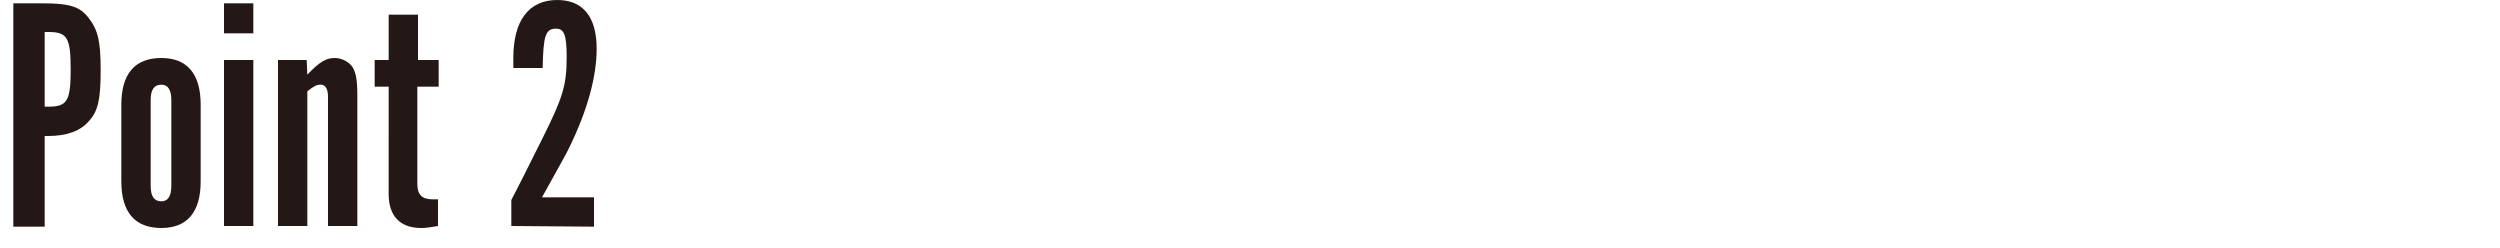 <?xml version="1.0" encoding="utf-8"?>
<!-- Generator: Adobe Illustrator 28.0.0, SVG Export Plug-In . SVG Version: 6.00 Build 0)  -->
<svg version="1.1" id="レイヤー_1" xmlns="http://www.w3.org/2000/svg" xmlns:xlink="http://www.w3.org/1999/xlink" x="0px"
	 y="0px" viewBox="0 0 375 37.2" style="enable-background:new 0 0 375 37.2;" xml:space="preserve">
<style type="text/css">
	.st0{fill:#231815;}
</style>
<g id="レイヤー_1_00000021825255116952076830000010044401301927690916_">
</g>
<g>
	<path class="st0" d="M6.4,0.5c4.1,0,5.6,0.5,6.9,2.2c1.4,1.8,1.8,3.5,1.8,7.8c0,4.5-0.4,6.2-1.8,7.7c-1.2,1.4-3.2,2.2-6.1,2.2H6.7
		V34H2V0.5H6.4z M7.3,16c2.8,0,3.3-0.9,3.3-5.6s-0.5-5.6-3.3-5.6H6.7V16H7.3z"/>
	<path class="st0" d="M30.1,27.2c0,4.6-2,7-5.9,7c-4,0-6-2.4-6-7V15.7c0-4.6,2-7,6-7c3.9,0,5.9,2.4,5.9,7V27.2z M22.6,27.9
		c0,1.5,0.5,2.3,1.6,2.3c1,0,1.5-0.8,1.5-2.3V15c0-1.5-0.5-2.3-1.5-2.3c-1.1,0-1.6,0.8-1.6,2.3V27.9z"/>
	<path class="st0" d="M38,5h-4.4V0.5H38V5z M38,33.9h-4.4V9H38V33.9z"/>
	<path class="st0" d="M46,9l0.1,2.2c1.8-1.9,2.8-2.5,4.1-2.5c1.1,0,2.2,0.6,2.7,1.4c0.5,0.9,0.7,1.8,0.7,4.3v19.5h-4.4V14.5
		c0-1.2-0.4-1.8-1.1-1.8c-0.6,0-1,0.2-2,1v20.2h-4.4V9H46z"/>
	<path class="st0" d="M62.6,13v14.6c0,1.6,0.7,2.3,2.3,2.3h0.8v4c-1.2,0.2-1.8,0.3-2.5,0.3c-3.2,0-4.9-1.8-4.9-5.1V13h-2.1V9h2.1
		V2.2h4.4V9h3.1v4H62.6z"/>
	<path class="st0" d="M76.7,33.9V30c1.3-2.5,1.3-2.5,4.7-9.3c3.1-6.2,3.6-8,3.6-12.2c0-3.3-0.4-4.2-1.6-4.2c-1.6,0-1.9,1.1-2,5.9H77
		c0-0.7,0-1.2,0-1.5C77,3.1,79.3,0,83.6,0c3.9,0,5.9,2.6,5.9,7.3c0,4.2-1.4,9.3-4.1,14.8c-0.2,0.5-1.6,3-4.1,7.5h7.8V34L76.7,33.9
		L76.7,33.9z"/>
</g>
</svg>
